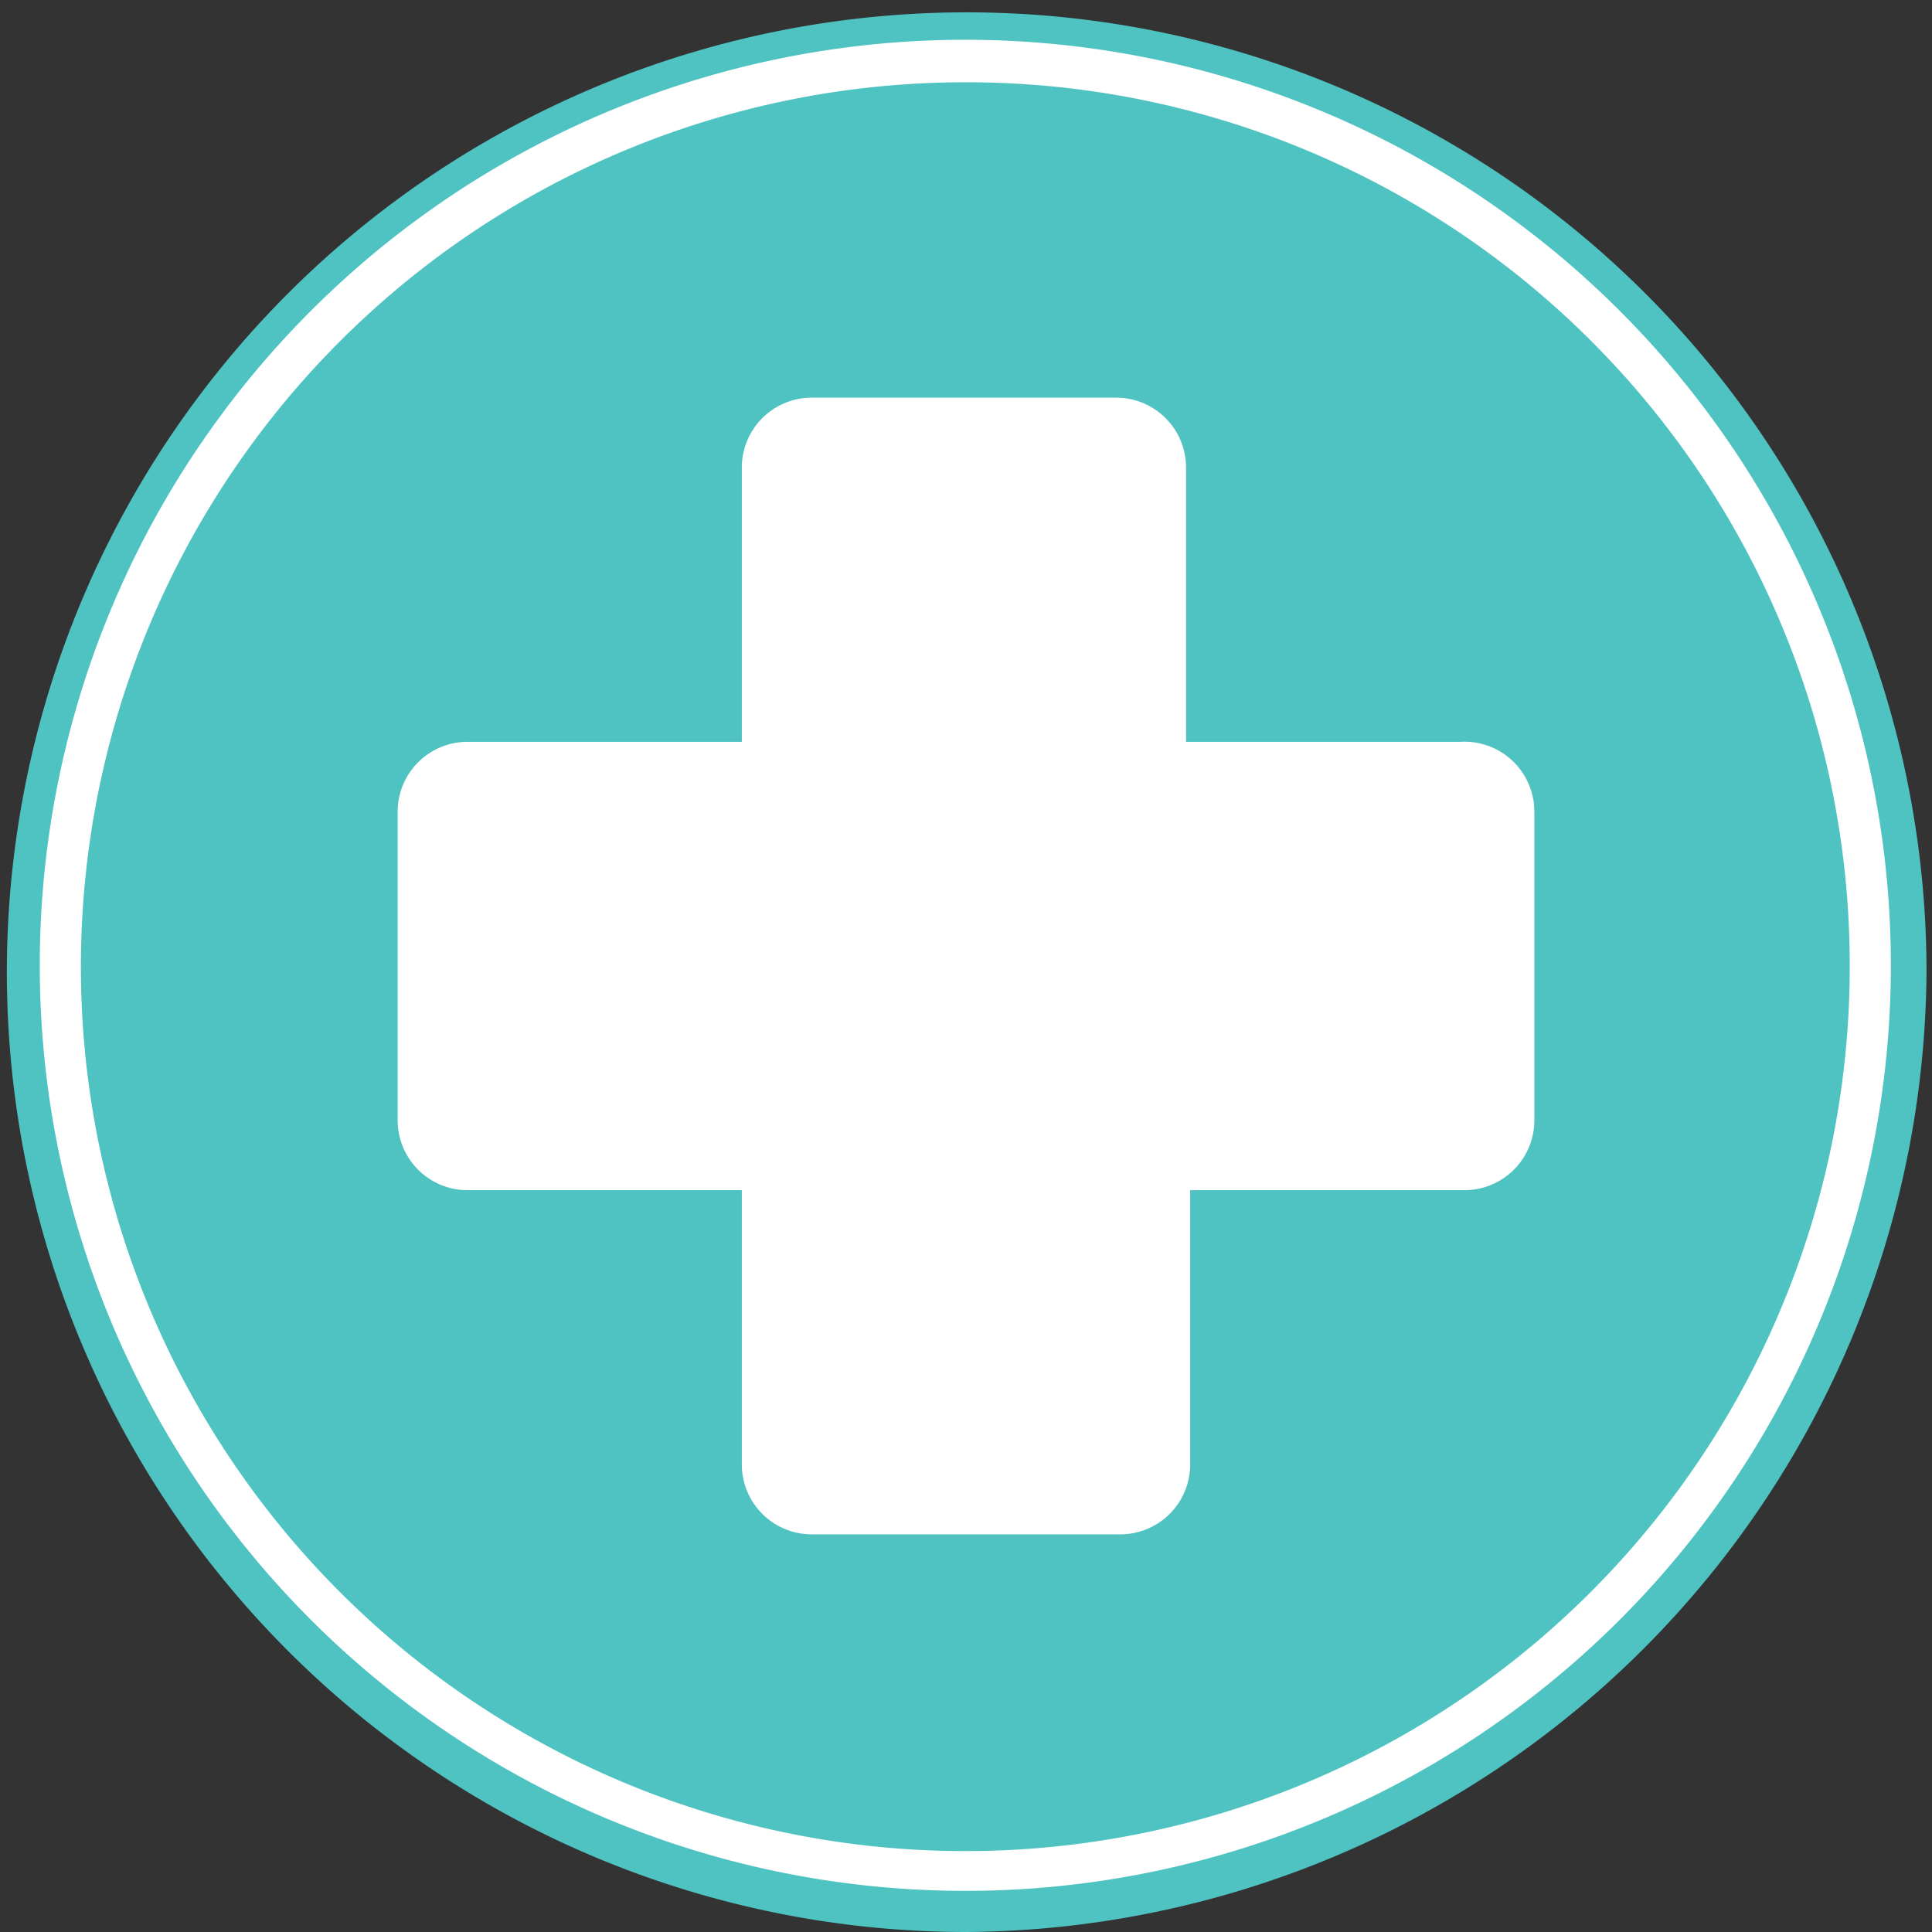 <svg xmlns="http://www.w3.org/2000/svg" id="Layer_1" data-name="Layer 1" viewBox="0 0 14.09 14.09"><rect x="0" y="0" width="14.09" height="14.09" fill="#333333" stroke="none"/><defs><style>.cls-1{fill:#4fc2c2;}.cls-2{fill:#fff;}</style></defs><path class="cls-1" d="M7.05,14.09a7,7,0,1,1,7-7,7.05,7.05,0,0,1-7,7"></path><path class="cls-2" d="M7.05,13.79a6.75,6.75,0,1,1,6.74-6.74,6.75,6.75,0,0,1-6.74,6.74"></path><path class="cls-1" d="M13.49,7.05A6.45,6.45,0,1,1,7.05.6a6.44,6.44,0,0,1,6.44,6.45"></path><path class="cls-2" d="M10.65,5.41h-2v-2a.51.51,0,0,0-.51-.51H5.92a.51.51,0,0,0-.51.51v2h-2a.51.51,0,0,0-.51.51V8.17a.51.51,0,0,0,.51.51h2v2a.51.51,0,0,0,.51.51H8.17a.51.51,0,0,0,.51-.51v-2h2a.51.51,0,0,0,.51-.51V5.92A.51.51,0,0,0,10.65,5.41Z"></path></svg>